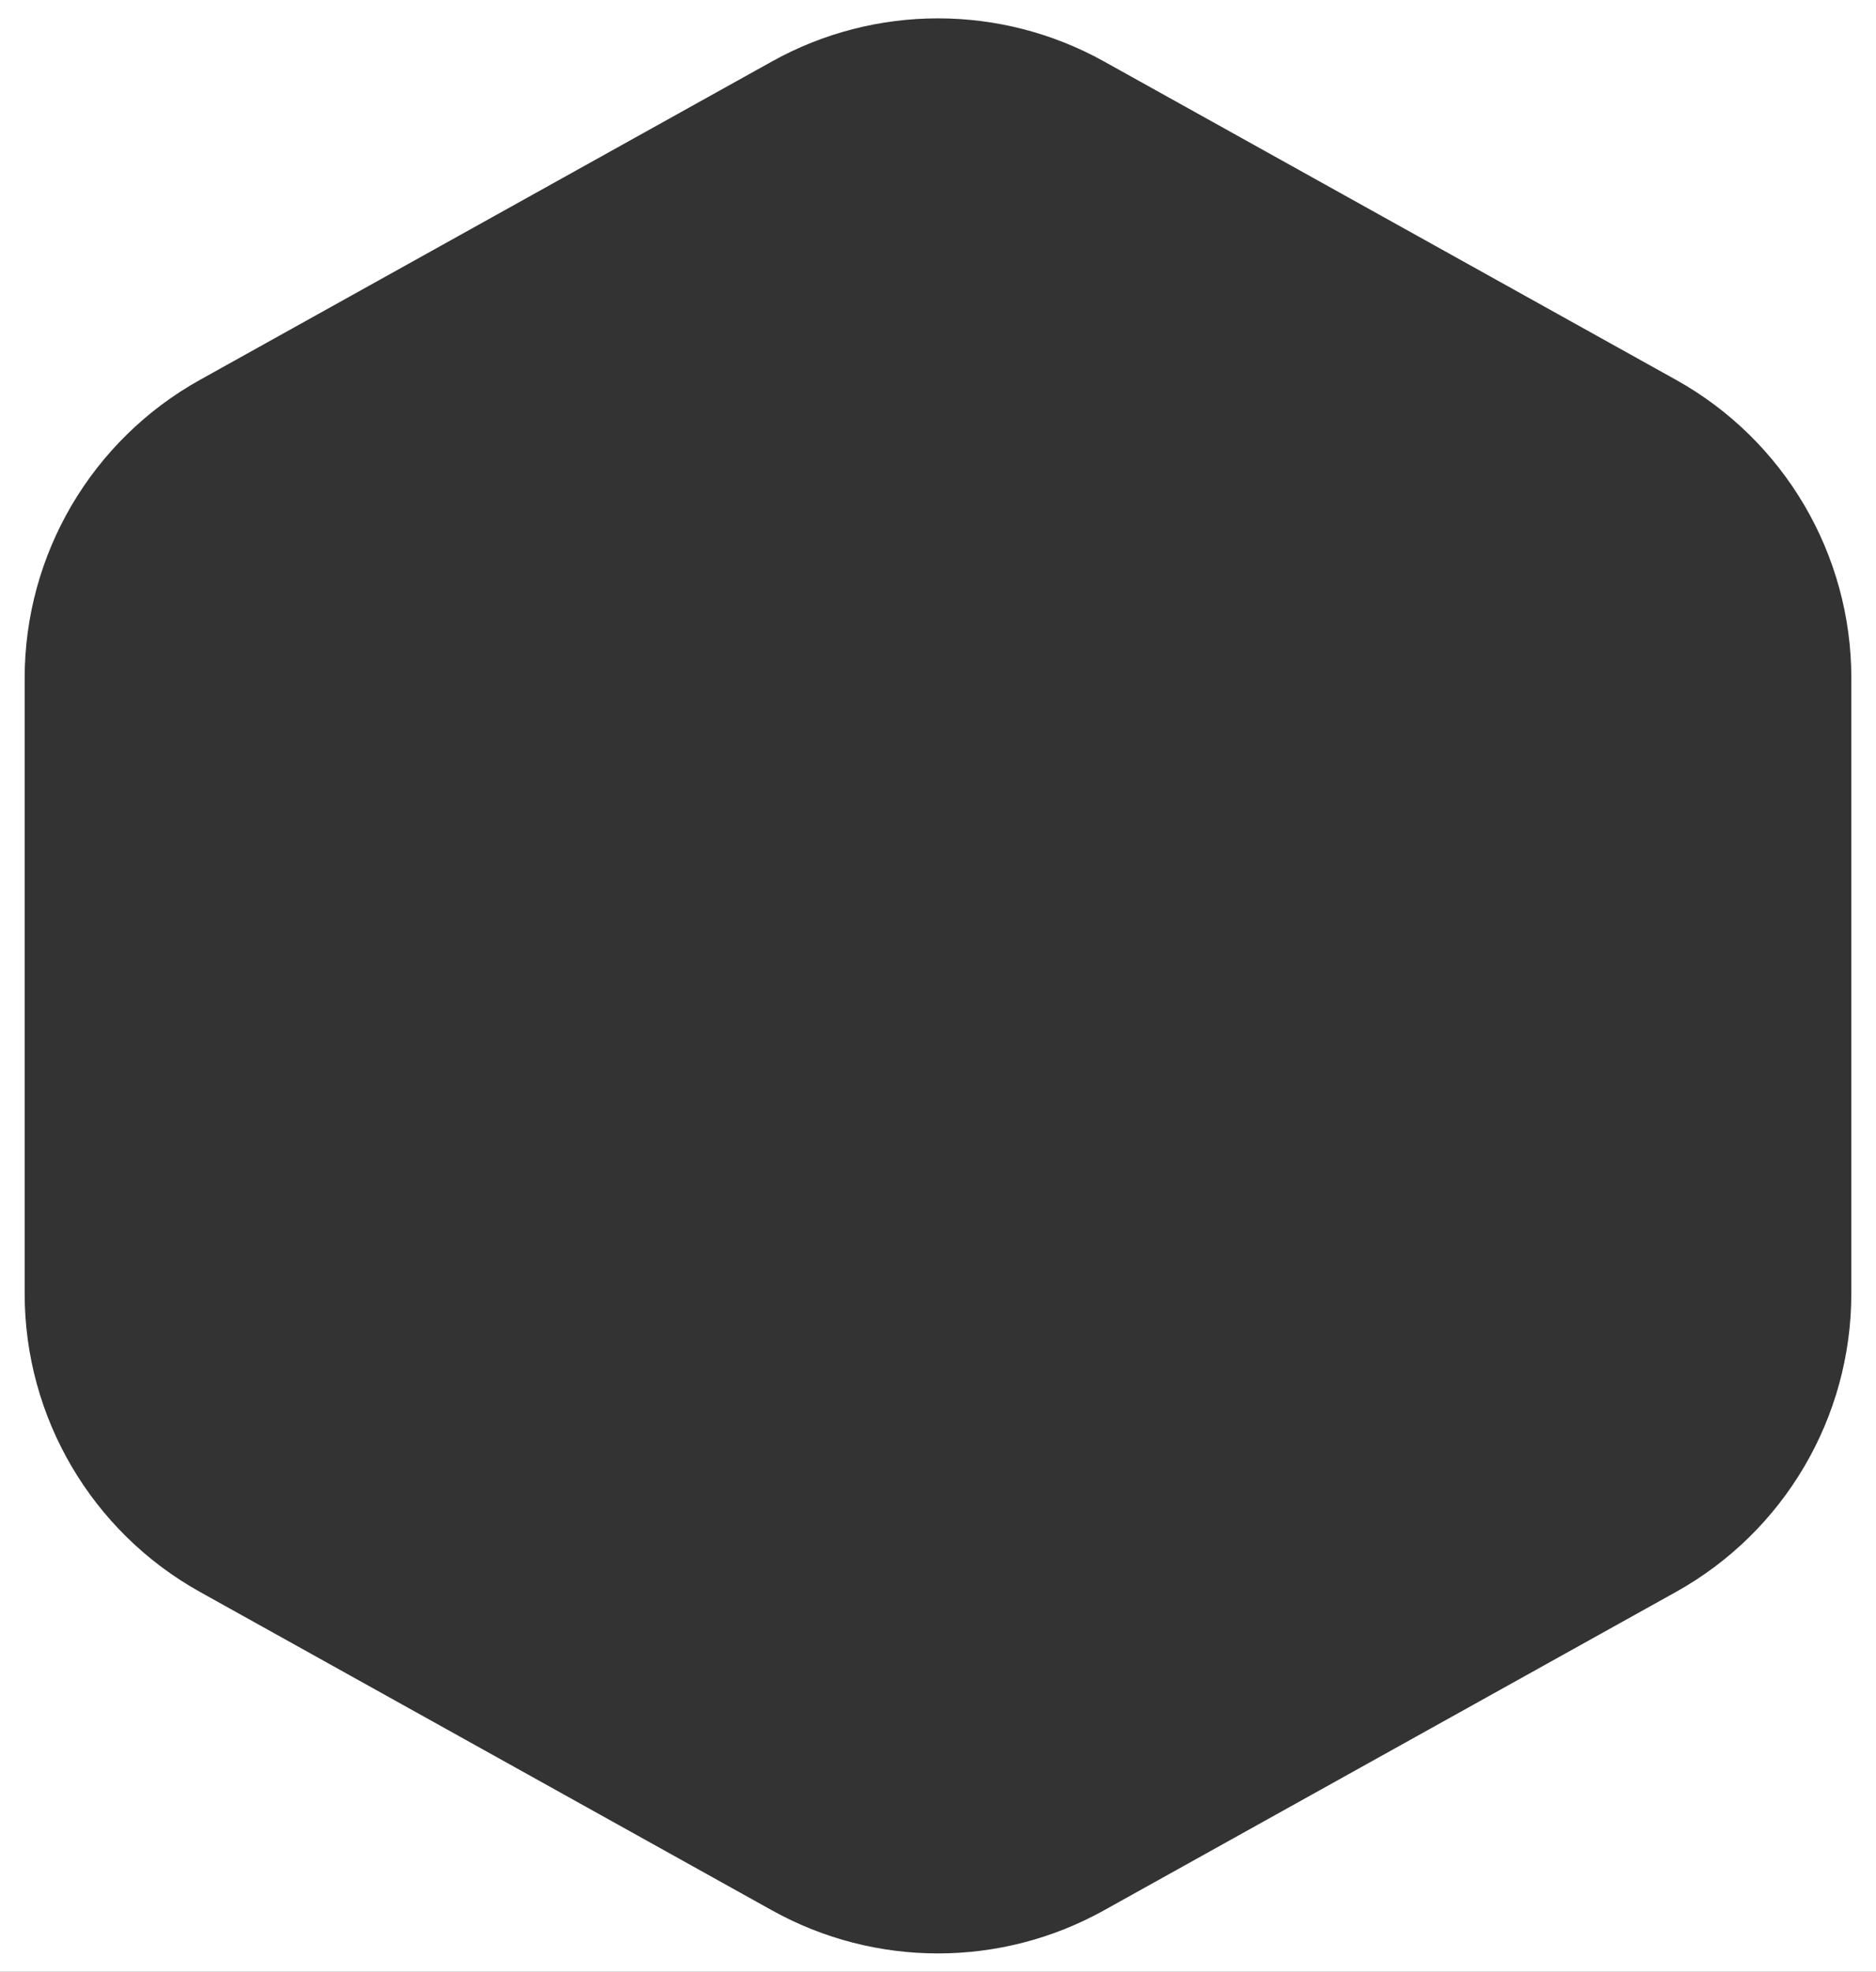 <?xml version="1.0" encoding="utf-8"?>
<!-- Generator: Adobe Illustrator 24.0.0, SVG Export Plug-In . SVG Version: 6.00 Build 0)  -->
<svg version="1.1" id="Layer_1" xmlns="http://www.w3.org/2000/svg" xmlns:xlink="http://www.w3.org/1999/xlink" x="0px" y="0px"
	 viewBox="0 0 6360.2 6685.1" style="enable-background:new 0 0 6360.2 6685.1;" xml:space="preserve">
<rect x="0" y="0" width="6360.2" height="6685.1" fill="#333333" stroke="none"/>
<style type="text/css">
	.st0{fill:#FFFFFF;}
</style>
<path class="st0" d="M0,0v6685.1h6360.2V0H0z M6276.5,4386c0,420-227.5,807-594.5,1011.3l-1939,1079.4
	c-350,194.9-775.9,194.9-1126,0l-1939-1079.4C311.1,5193,83.6,4805.9,83.6,4386V2299.1c0-420,227.5-807,594.5-1011.3l1939-1079.4
	c350-194.9,775.9-194.9,1126,0l1939,1079.4c367,204.3,594.5,591.3,594.5,1011.3V4386z"/>
</svg>
